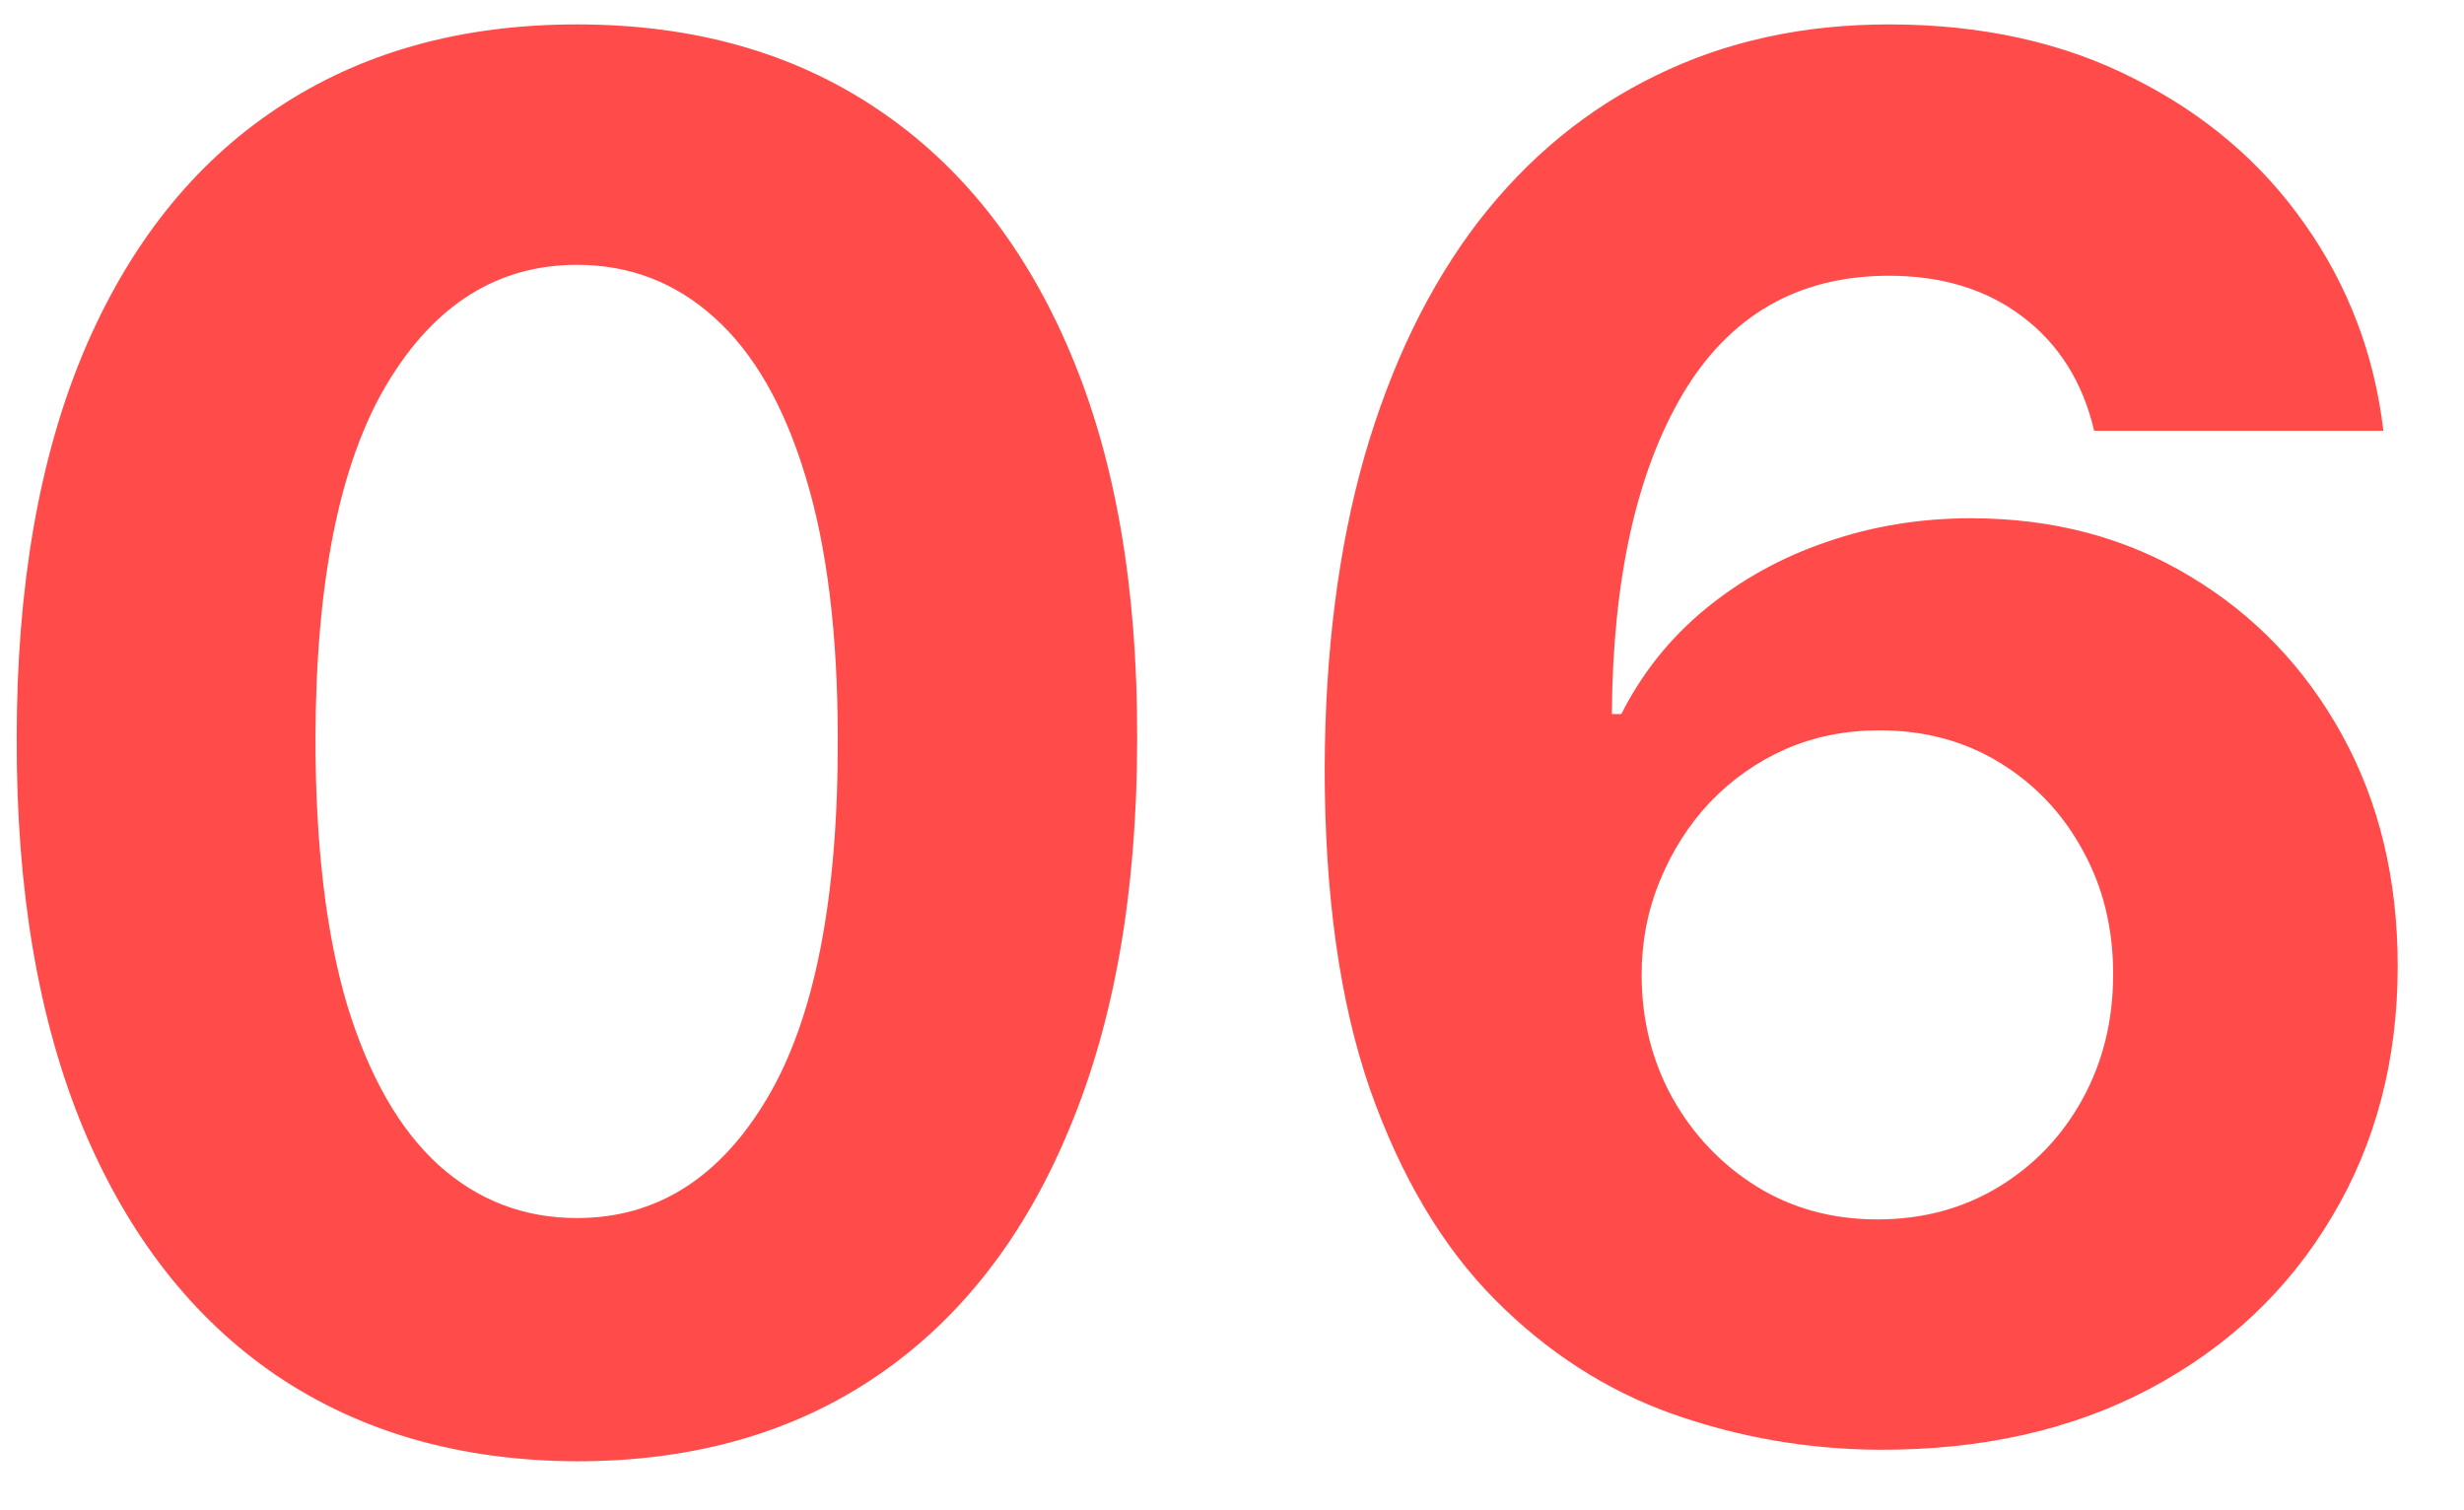 <?xml version="1.0" encoding="UTF-8"?> <svg xmlns="http://www.w3.org/2000/svg" width="31" height="19" viewBox="0 0 31 19" fill="none"><path d="M7.259 18.384C5.793 18.378 4.531 18.017 3.474 17.301C2.423 16.585 1.614 15.548 1.045 14.19C0.483 12.832 0.205 11.199 0.21 9.29C0.21 7.386 0.491 5.764 1.054 4.423C1.622 3.082 2.432 2.062 3.483 1.364C4.54 0.659 5.798 0.307 7.259 0.307C8.719 0.307 9.974 0.659 11.026 1.364C12.082 2.068 12.895 3.091 13.463 4.432C14.031 5.767 14.312 7.386 14.307 9.29C14.307 11.204 14.023 12.841 13.454 14.199C12.892 15.557 12.085 16.594 11.034 17.31C9.983 18.026 8.724 18.384 7.259 18.384ZM7.259 15.324C8.259 15.324 9.057 14.821 9.653 13.815C10.25 12.81 10.546 11.301 10.54 9.29C10.54 7.966 10.403 6.864 10.131 5.983C9.864 5.102 9.483 4.44 8.989 3.997C8.5 3.554 7.923 3.332 7.259 3.332C6.264 3.332 5.469 3.83 4.872 4.824C4.276 5.818 3.974 7.307 3.969 9.29C3.969 10.631 4.102 11.75 4.369 12.648C4.642 13.54 5.026 14.21 5.52 14.659C6.014 15.102 6.594 15.324 7.259 15.324ZM23.637 18.239C22.739 18.233 21.873 18.082 21.038 17.787C20.208 17.491 19.464 17.011 18.805 16.347C18.146 15.682 17.623 14.801 17.236 13.704C16.856 12.608 16.666 11.261 16.666 9.665C16.671 8.199 16.839 6.889 17.168 5.736C17.504 4.577 17.981 3.594 18.6 2.787C19.225 1.98 19.972 1.366 20.842 0.946C21.711 0.52 22.685 0.307 23.765 0.307C24.93 0.307 25.958 0.534 26.85 0.989C27.742 1.438 28.458 2.048 28.998 2.821C29.543 3.594 29.873 4.46 29.986 5.42H26.347C26.205 4.812 25.907 4.335 25.452 3.989C24.998 3.642 24.435 3.469 23.765 3.469C22.629 3.469 21.765 3.963 21.174 4.952C20.589 5.94 20.291 7.284 20.279 8.983H20.398C20.66 8.466 21.012 8.026 21.455 7.662C21.904 7.293 22.413 7.011 22.981 6.818C23.555 6.619 24.16 6.52 24.796 6.52C25.83 6.52 26.751 6.764 27.558 7.253C28.364 7.736 29.001 8.401 29.467 9.247C29.933 10.094 30.166 11.062 30.166 12.153C30.166 13.335 29.89 14.386 29.339 15.307C28.793 16.227 28.029 16.949 27.046 17.472C26.069 17.989 24.933 18.244 23.637 18.239ZM23.62 15.341C24.188 15.341 24.697 15.204 25.146 14.932C25.595 14.659 25.947 14.29 26.202 13.824C26.458 13.358 26.586 12.835 26.586 12.256C26.586 11.676 26.458 11.156 26.202 10.696C25.952 10.236 25.606 9.869 25.163 9.597C24.72 9.324 24.214 9.188 23.646 9.188C23.22 9.188 22.825 9.267 22.461 9.426C22.103 9.585 21.788 9.807 21.515 10.091C21.248 10.375 21.038 10.704 20.884 11.079C20.731 11.449 20.654 11.844 20.654 12.264C20.654 12.827 20.782 13.341 21.038 13.807C21.299 14.273 21.651 14.645 22.095 14.923C22.543 15.202 23.052 15.341 23.62 15.341Z" fill="#FF4C4B"></path></svg> 
